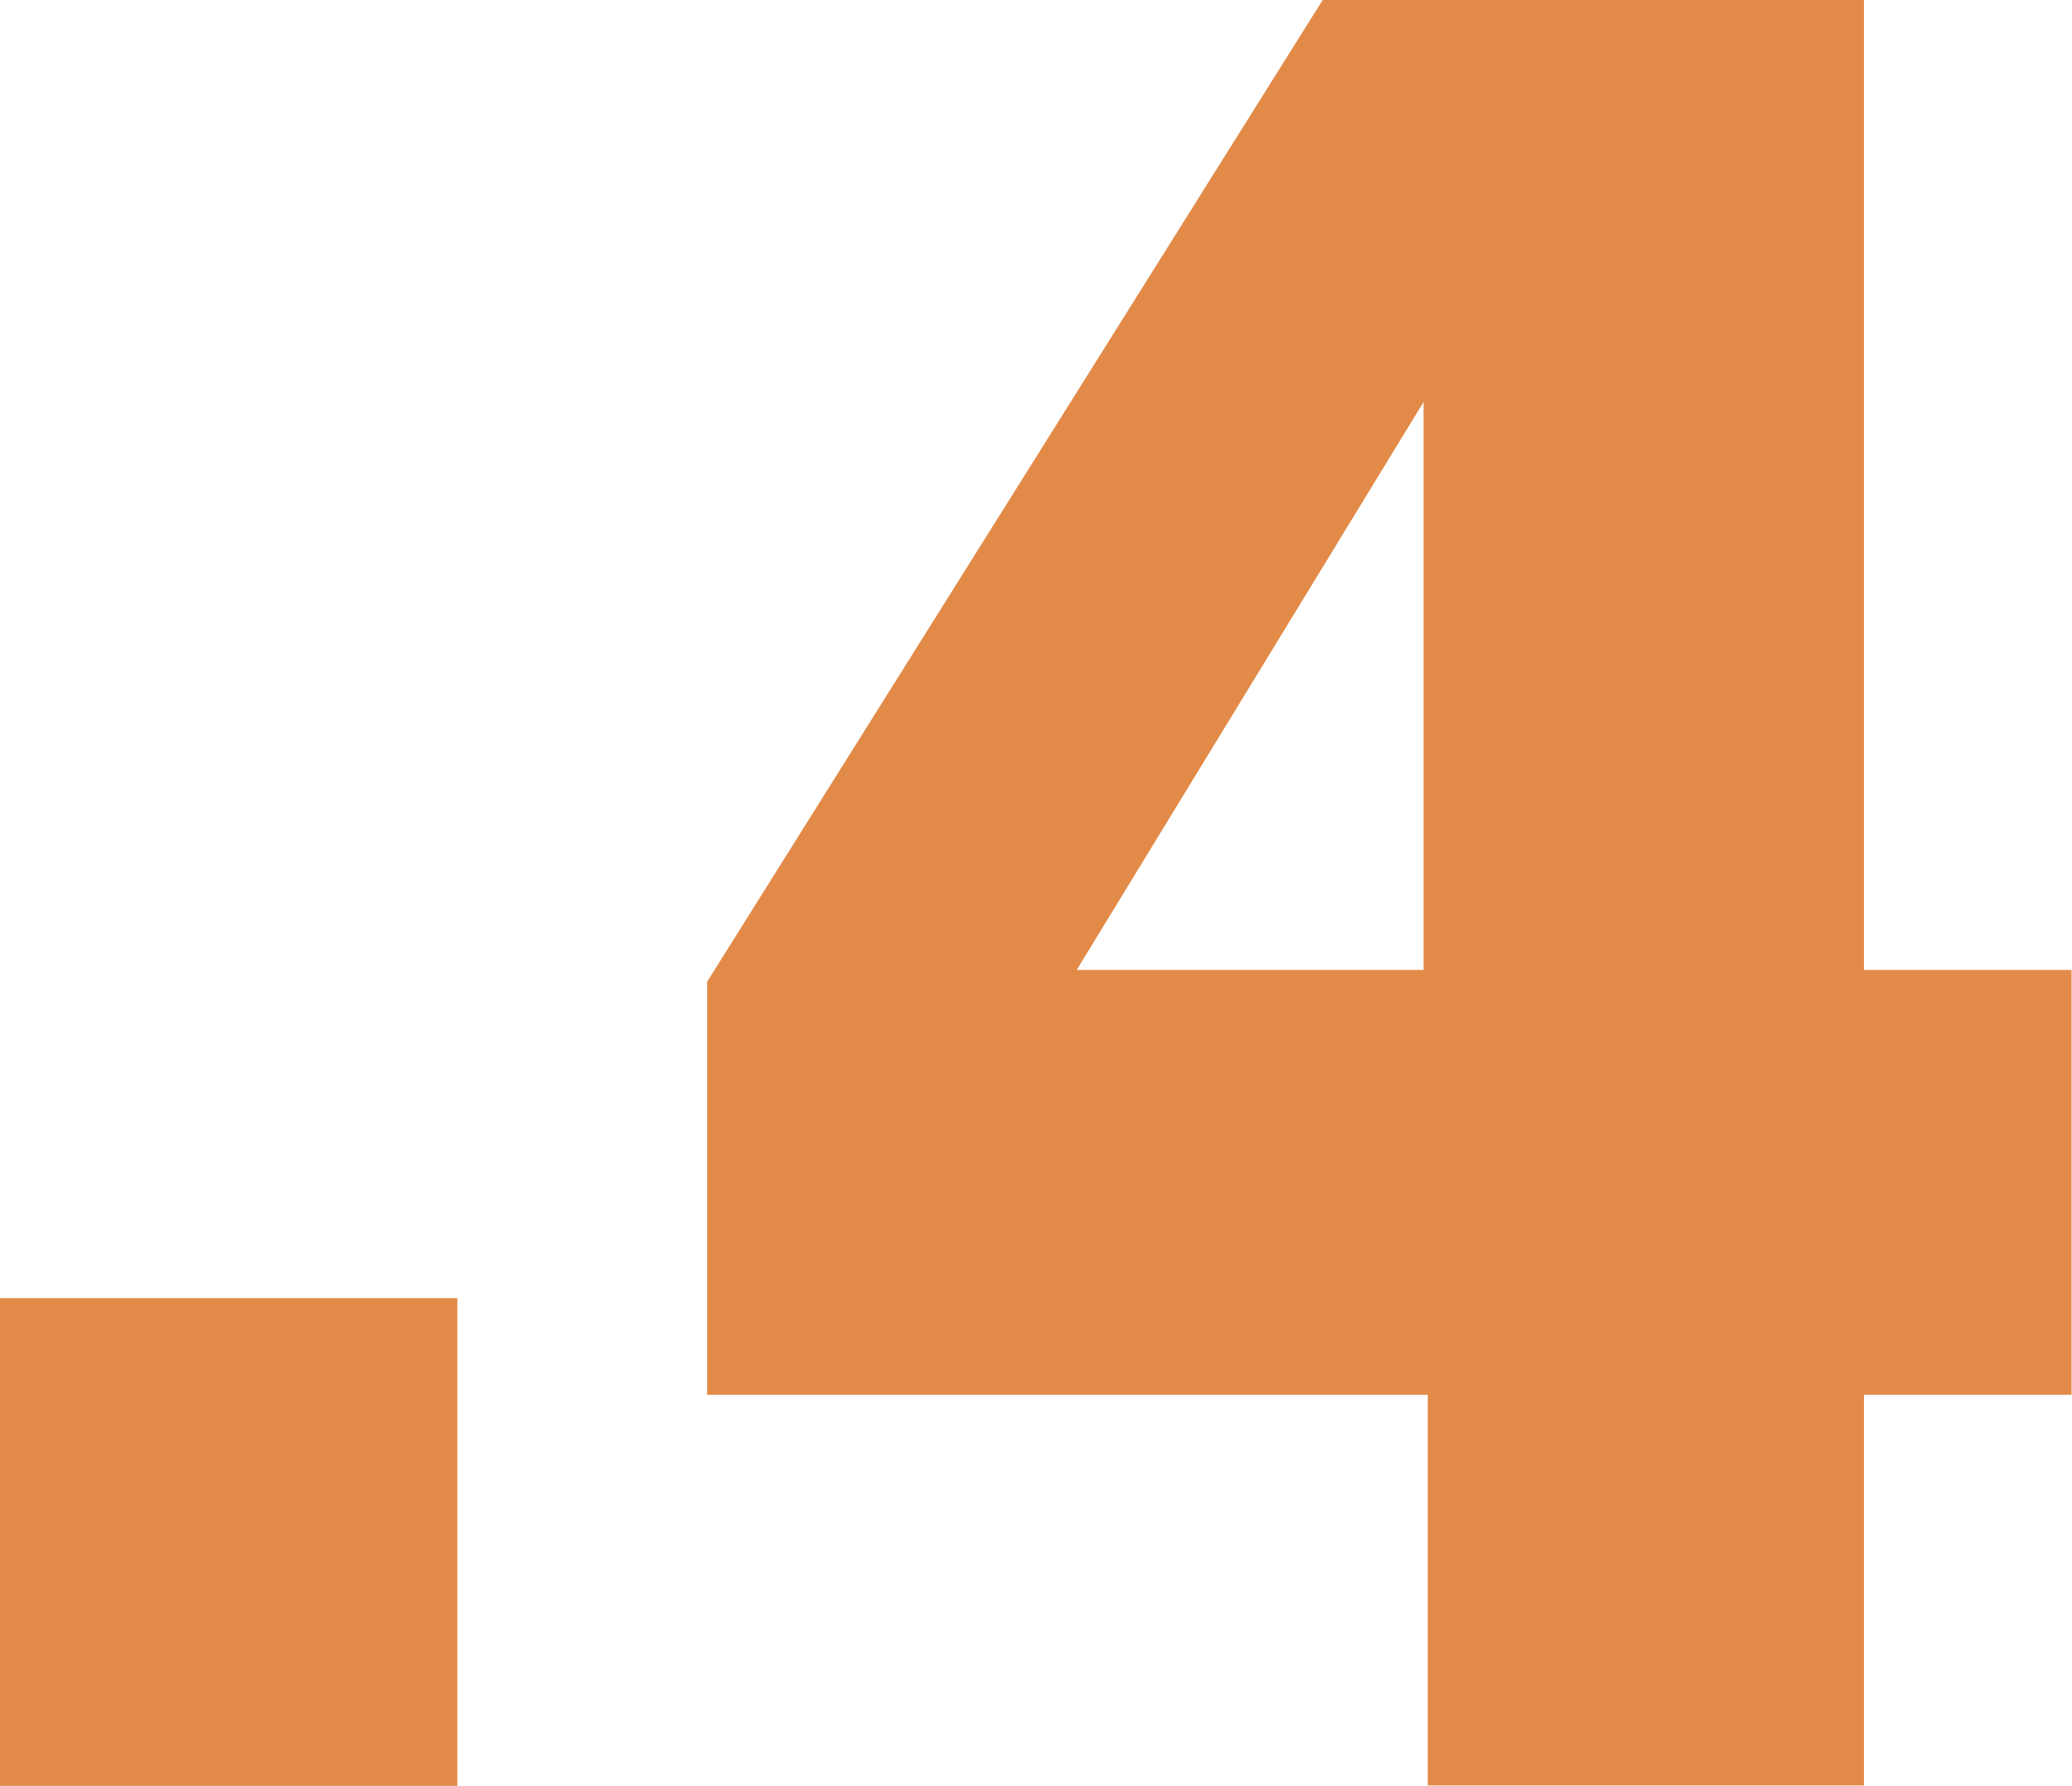 <svg xmlns="http://www.w3.org/2000/svg" id="Layer_2" data-name="Layer 2" viewBox="0 0 49.11 42.33"><defs><style>      .cls-1 {        fill: #e28b49;      }    </style></defs><g id="_&#x5DE;&#x5E1;&#x5DA;_&#x5DE;&#x5D7;&#x5E9;&#x5D1;" data-name="&#x5DE;&#x5E1;&#x5DA; &#x5DE;&#x5D7;&#x5E9;&#x5D1;"><g id="_&#x5D0;&#x5D6;&#x5D5;&#x5E8;_&#x5E2;&#x5DD;_&#x5E8;&#x5E7;&#x5E2;" data-name="&#x5D0;&#x5D6;&#x5D5;&#x5E8; &#x5E2;&#x5DD; &#x5E8;&#x5E7;&#x5E2;"><path class="cls-1" d="M0,42.33v-11.56h10.84v11.56H0ZM16.76,33.07v-9.8L31.35,0h12.83v22.99h4.92v10.07h-4.92v9.26h-10.34v-9.26h-17.08ZM25.52,22.99h8.22v-13.46l-8.22,13.46Z"></path></g></g></svg>